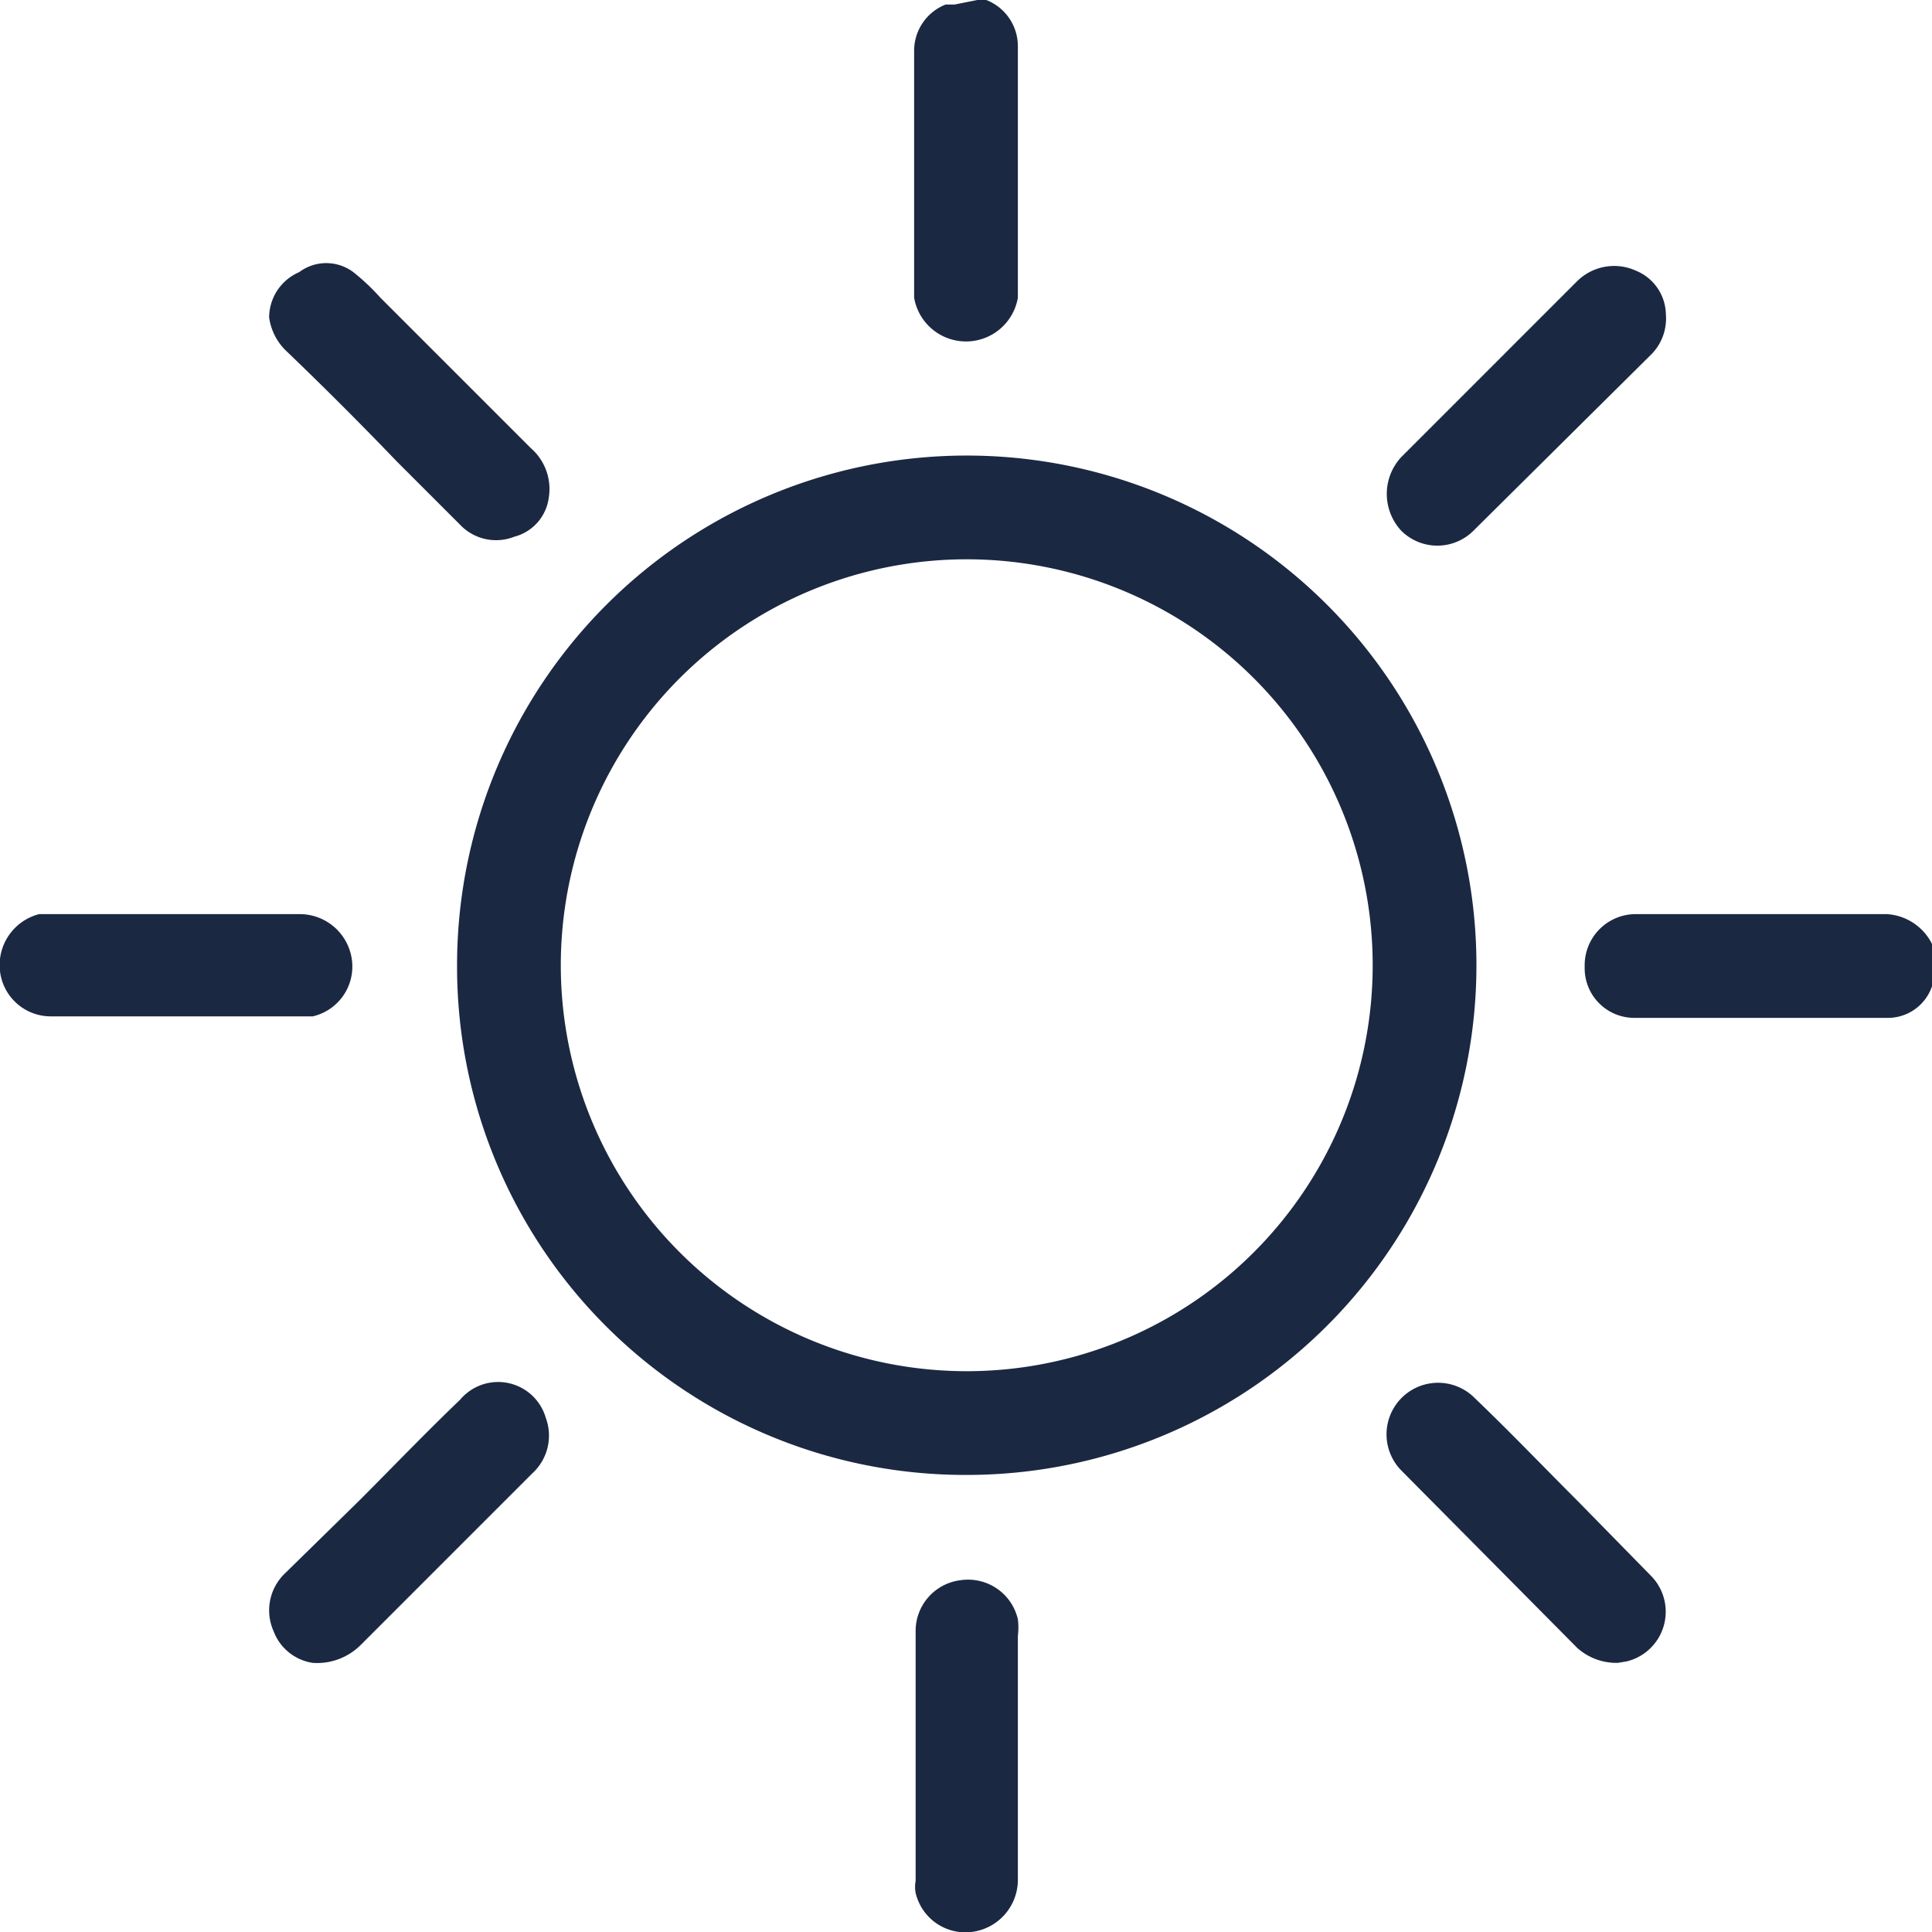 <svg id="Camada_1" data-name="Camada 1" xmlns="http://www.w3.org/2000/svg" viewBox="0 0 12.85 12.85"><defs><style>.cls-1{fill:#1b2842;}</style></defs><path class="cls-1" d="M966.18,75.3l0,.06a.31.31,0,0,1-.3.21h-1.68a.33.33,0,0,1-.33-.34.34.34,0,0,1,.33-.35h1.68a.36.36,0,0,1,.31.22.14.14,0,0,0,0,.06Z" transform="translate(-953.33 -68.8)"/><path class="cls-1" d="M959.83,68.8l.06,0a.33.33,0,0,1,.21.31v1.67a.35.35,0,0,1-.69,0V69.14a.33.33,0,0,1,.21-.31l.06,0Z" transform="translate(-953.33 -68.8)"/><path class="cls-1" d="M956.37,75.23a3.39,3.39,0,1,1,3.39,3.38A3.38,3.38,0,0,1,956.37,75.23Zm3.39,2.69a2.7,2.7,0,1,0-2.7-2.69A2.7,2.7,0,0,0,959.76,77.92Z" transform="translate(-953.33 -68.8)"/><path class="cls-1" d="M964.41,70.89a.34.34,0,0,1-.09.26l-1.19,1.18a.34.34,0,0,1-.48,0,.36.36,0,0,1,0-.49l1.17-1.17a.35.35,0,0,1,.39-.07A.32.32,0,0,1,964.41,70.89Z" transform="translate(-953.33 -68.8)"/><path class="cls-1" d="M955.41,79.86a.33.33,0,0,1-.26-.21.34.34,0,0,1,.07-.38l.5-.49c.22-.22.44-.45.67-.67a.33.33,0,0,1,.57.12.34.34,0,0,1-.09.37l-.84.84-.3.3A.41.41,0,0,1,955.41,79.86Z" transform="translate(-953.33 -68.8)"/><path class="cls-1" d="M955.12,70.91a.33.33,0,0,1,.2-.3.3.3,0,0,1,.36,0,1.45,1.45,0,0,1,.18.17l1,1a.36.36,0,0,1,.12.33.31.31,0,0,1-.23.26.33.33,0,0,1-.36-.08l-.42-.42c-.24-.25-.48-.49-.73-.73A.38.38,0,0,1,955.12,70.91Z" transform="translate(-953.33 -68.8)"/><path class="cls-1" d="M964.09,79.86a.39.39,0,0,1-.27-.1l-1.17-1.18a.34.34,0,0,1,.49-.48c.23.22.45.45.68.68l.49.5a.34.34,0,0,1-.16.57Z" transform="translate(-953.33 -68.8)"/><path class="cls-1" d="M960.1,80.48v.83a.35.35,0,0,1-.31.34.34.34,0,0,1-.37-.26.22.22,0,0,1,0-.08V79.65a.34.34,0,0,1,.3-.34.34.34,0,0,1,.38.26.45.45,0,0,1,0,.11v.8Z" transform="translate(-953.33 -68.8)"/><path class="cls-1" d="M954.51,74.88h.82a.35.35,0,0,1,.34.3.34.34,0,0,1-.26.38h-1.74a.34.34,0,0,1-.34-.3.35.35,0,0,1,.26-.38h.92Z" transform="translate(-953.33 -68.8)"/></svg>